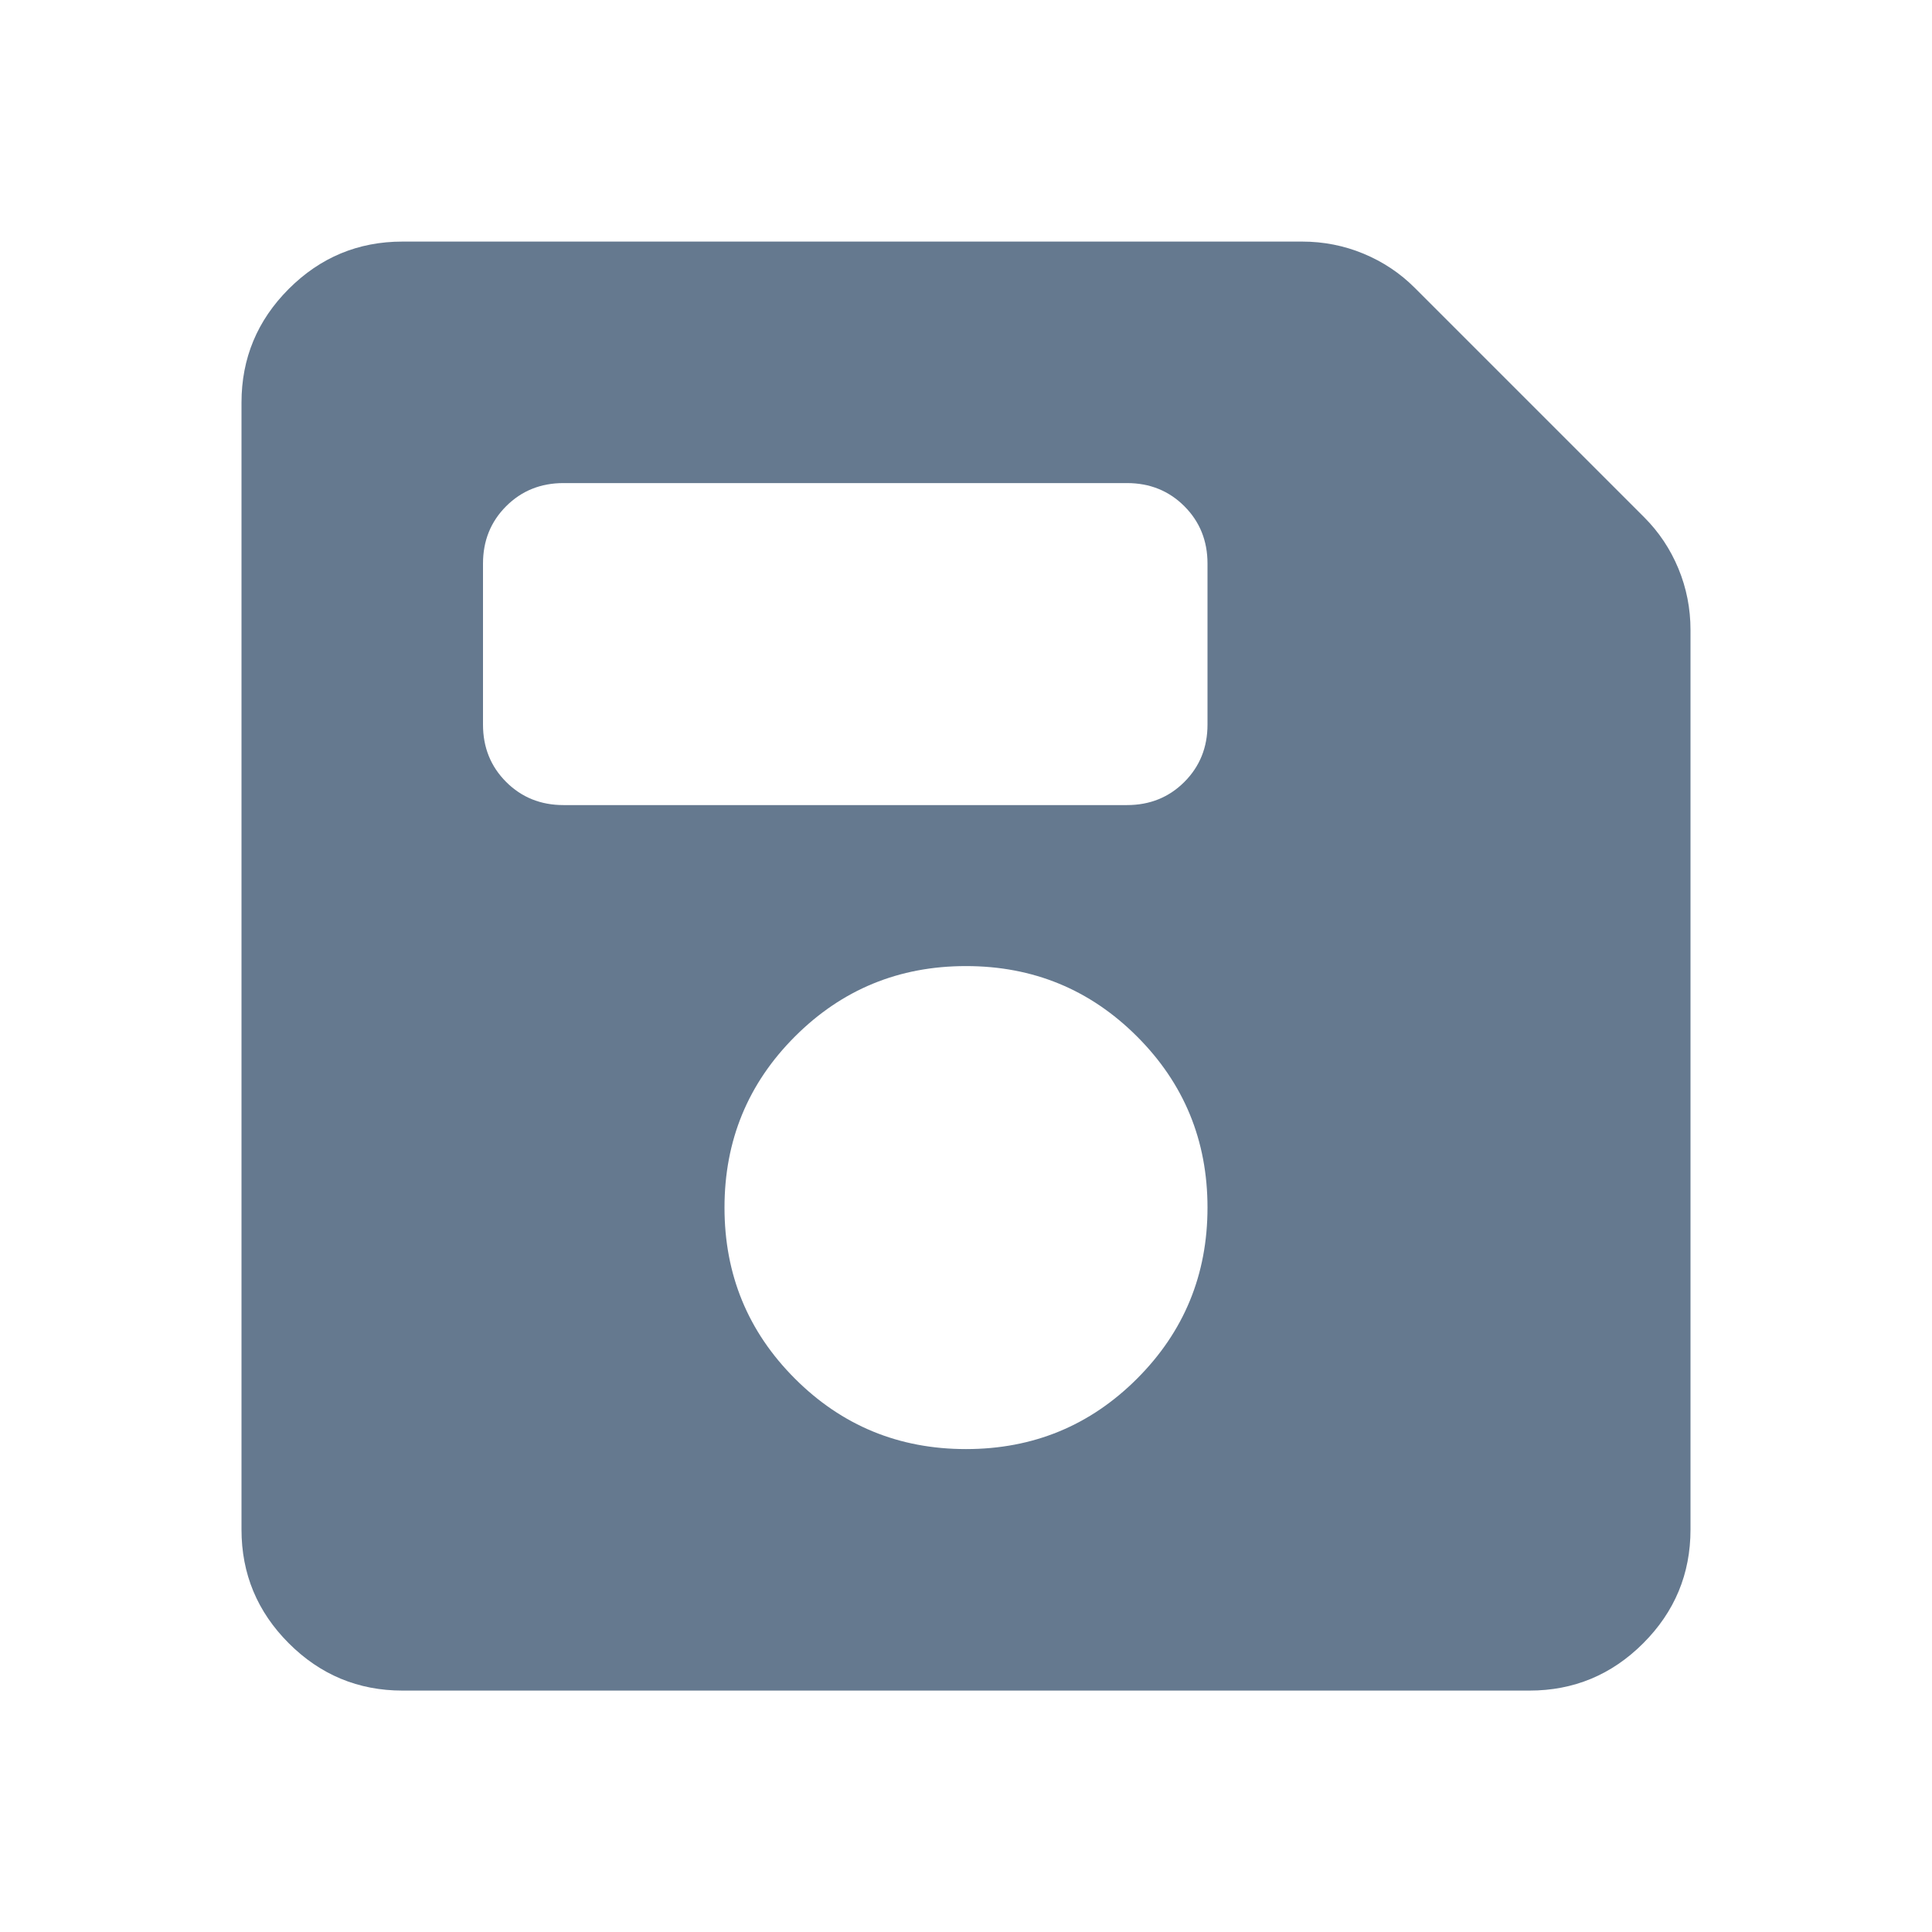 <svg width="48" height="48" viewBox="0 0 48 48" fill="none" xmlns="http://www.w3.org/2000/svg">
<path d="M10 42.002C8.9 42.002 7.958 41.61 7.175 40.827C6.392 40.044 6 39.102 6 38.002V10.002C6 8.902 6.392 7.96 7.175 7.177C7.958 6.394 8.9 6.002 10 6.002H32.35C32.883 6.002 33.392 6.102 33.875 6.302C34.358 6.502 34.783 6.785 35.15 7.152L40.85 12.852C41.217 13.219 41.5 13.644 41.7 14.127C41.9 14.61 42 15.119 42 15.652V38.002C42 39.102 41.608 40.044 40.825 40.827C40.042 41.61 39.1 42.002 38 42.002H10ZM24 36.002C25.667 36.002 27.083 35.419 28.25 34.252C29.417 33.085 30 31.669 30 30.002C30 28.335 29.417 26.919 28.25 25.752C27.083 24.585 25.667 24.002 24 24.002C22.333 24.002 20.917 24.585 19.75 25.752C18.583 26.919 18 28.335 18 30.002C18 31.669 18.583 33.085 19.75 34.252C20.917 35.419 22.333 36.002 24 36.002ZM14 20.002H28C28.567 20.002 29.042 19.81 29.425 19.427C29.808 19.044 30 18.569 30 18.002V14.002C30 13.435 29.808 12.96 29.425 12.577C29.042 12.194 28.567 12.002 28 12.002H14C13.433 12.002 12.958 12.194 12.575 12.577C12.192 12.96 12 13.435 12 14.002V18.002C12 18.569 12.192 19.044 12.575 19.427C12.958 19.81 13.433 20.002 14 20.002Z" fill="#65798F"/>
</svg>
